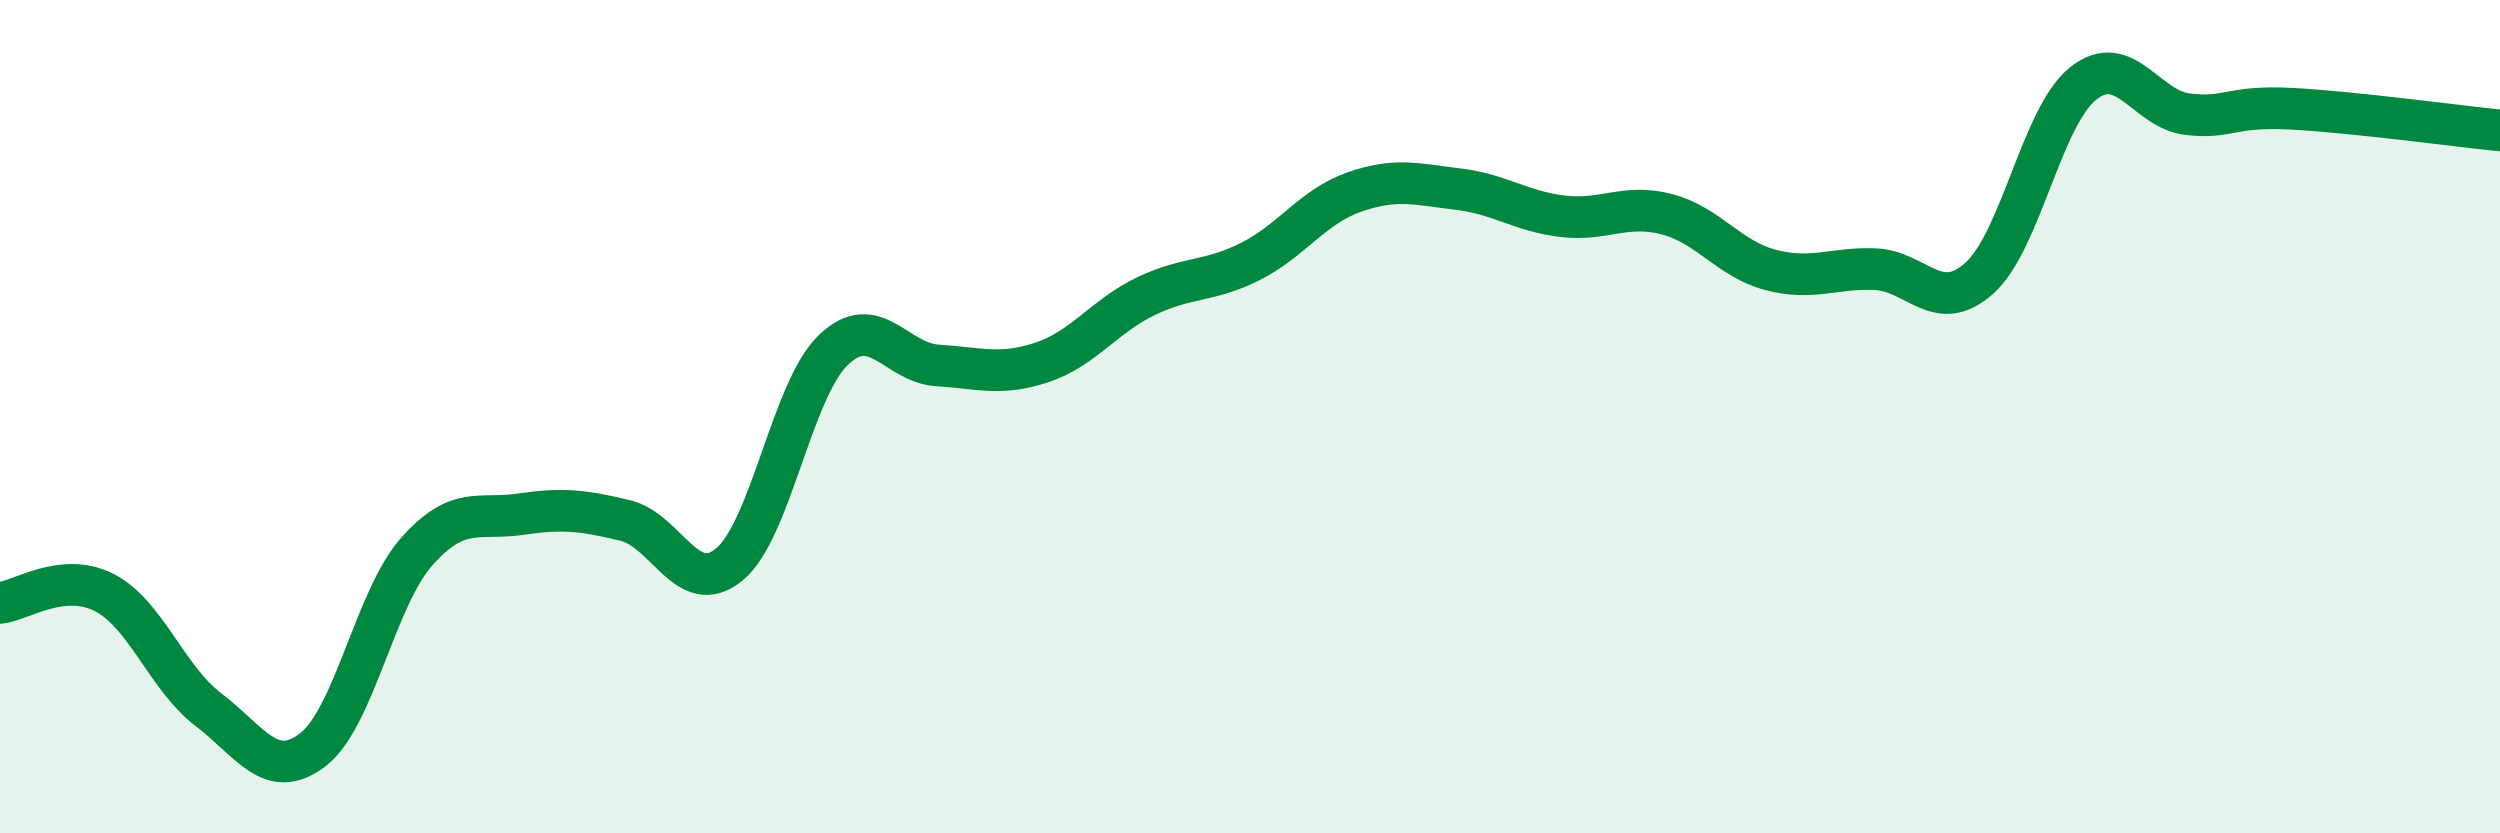 
    <svg width="60" height="20" viewBox="0 0 60 20" xmlns="http://www.w3.org/2000/svg">
      <path
        d="M 0,14.47 C 0.5,14.42 1.5,13.71 2.5,14.22 C 3.5,14.73 4,16.27 5,17.03 C 6,17.79 6.5,18.76 7.5,18 C 8.5,17.24 9,14.37 10,13.24 C 11,12.11 11.5,12.49 12.5,12.34 C 13.5,12.19 14,12.25 15,12.49 C 16,12.73 16.5,14.37 17.5,13.55 C 18.5,12.73 19,9.36 20,8.4 C 21,7.44 21.5,8.71 22.5,8.77 C 23.5,8.83 24,9.03 25,8.7 C 26,8.37 26.5,7.59 27.5,7.11 C 28.5,6.63 29,6.78 30,6.28 C 31,5.78 31.5,4.96 32.5,4.61 C 33.5,4.26 34,4.42 35,4.54 C 36,4.66 36.5,5.07 37.5,5.19 C 38.5,5.31 39,4.88 40,5.14 C 41,5.4 41.5,6.22 42.5,6.48 C 43.5,6.74 44,6.42 45,6.46 C 46,6.5 46.5,7.57 47.5,6.68 C 48.5,5.79 49,2.79 50,2 C 51,1.21 51.5,2.62 52.5,2.74 C 53.5,2.86 53.5,2.53 55,2.61 C 56.5,2.69 59,3.03 60,3.13L60 20L0 20Z"
        fill="#008740"
        opacity="0.1"
        stroke-linecap="round"
        stroke-linejoin="round"
      />
      <path
        d="M 0,14.47 C 0.5,14.42 1.5,13.71 2.5,14.22 C 3.5,14.73 4,16.27 5,17.03 C 6,17.79 6.5,18.76 7.5,18 C 8.5,17.24 9,14.37 10,13.24 C 11,12.11 11.5,12.49 12.5,12.34 C 13.5,12.19 14,12.25 15,12.49 C 16,12.73 16.5,14.37 17.5,13.55 C 18.5,12.73 19,9.36 20,8.4 C 21,7.44 21.5,8.71 22.5,8.77 C 23.5,8.83 24,9.03 25,8.7 C 26,8.37 26.5,7.59 27.5,7.11 C 28.5,6.63 29,6.78 30,6.28 C 31,5.78 31.5,4.96 32.5,4.61 C 33.5,4.26 34,4.42 35,4.54 C 36,4.66 36.5,5.07 37.5,5.19 C 38.5,5.31 39,4.88 40,5.14 C 41,5.4 41.5,6.22 42.5,6.48 C 43.5,6.74 44,6.42 45,6.46 C 46,6.5 46.5,7.57 47.5,6.68 C 48.5,5.79 49,2.79 50,2 C 51,1.21 51.5,2.62 52.5,2.74 C 53.5,2.86 53.5,2.53 55,2.61 C 56.5,2.69 59,3.03 60,3.13"
        stroke="#008740"
        stroke-width="1"
        fill="none"
        stroke-linecap="round"
        stroke-linejoin="round"
      />
    </svg>
  